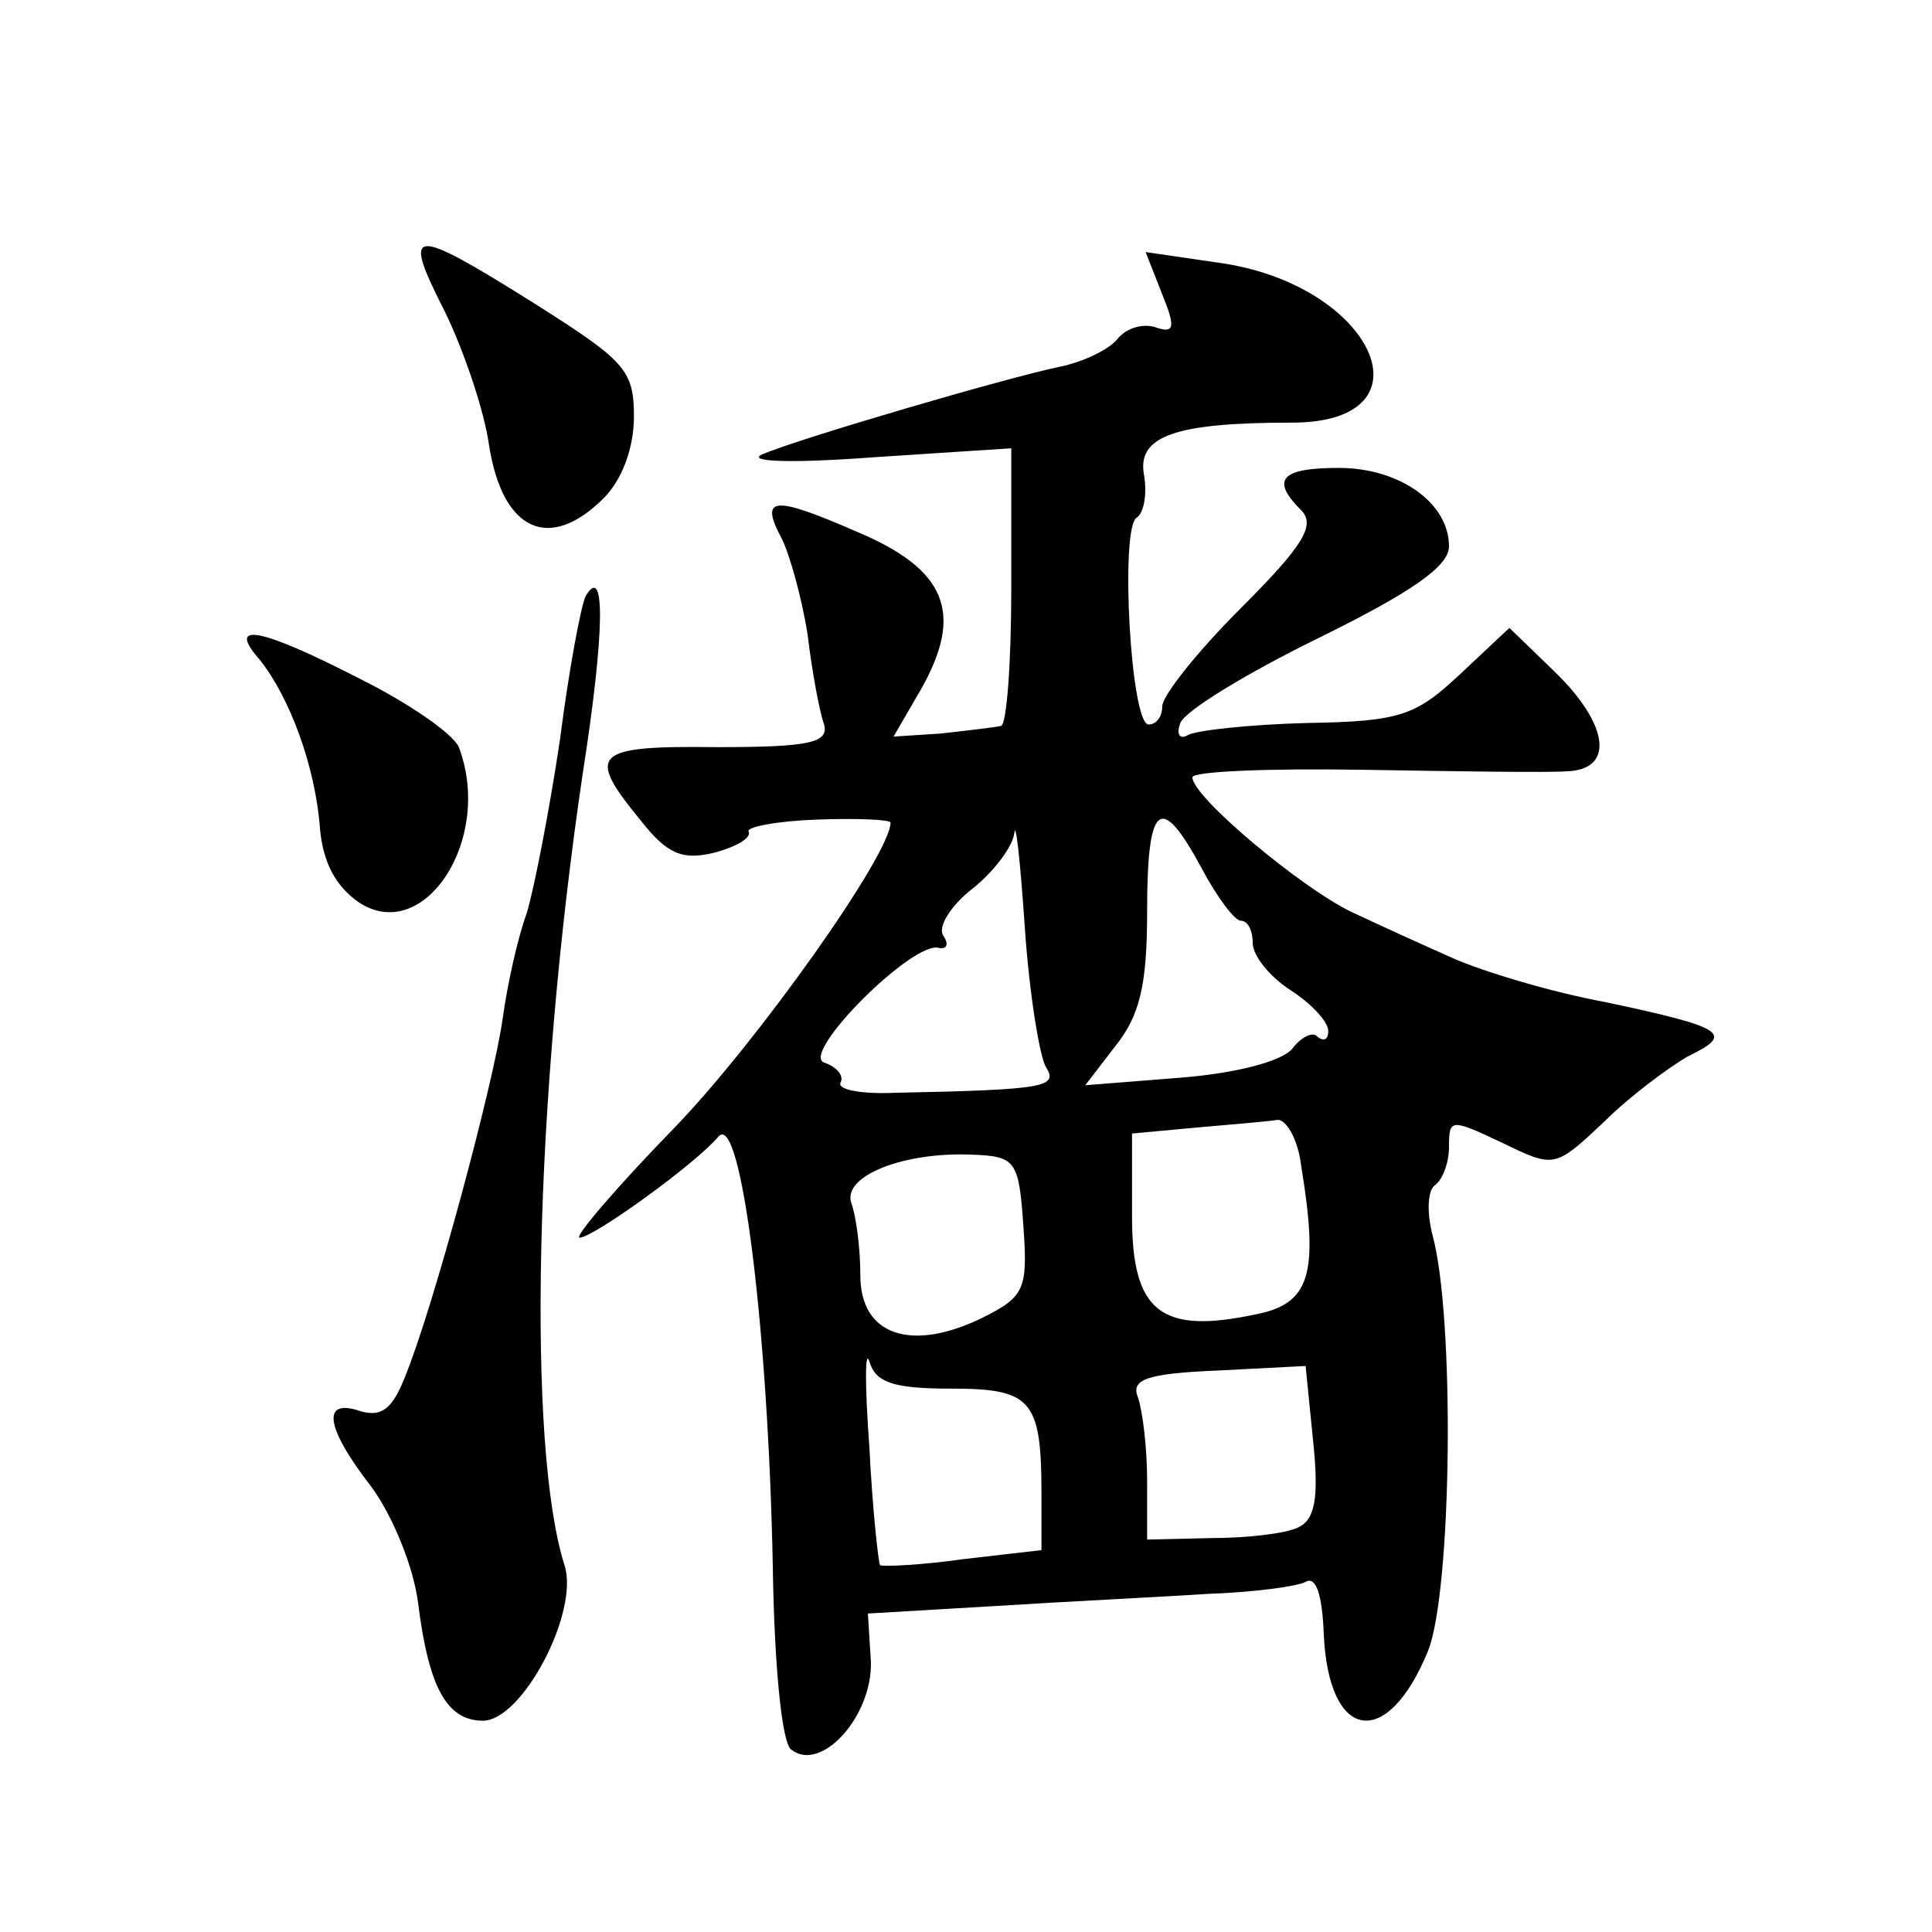 <?xml version="1.0" standalone="no"?>
<!DOCTYPE svg PUBLIC "-//W3C//DTD SVG 20010904//EN"
 "http://www.w3.org/TR/2001/REC-SVG-20010904/DTD/svg10.dtd">
<svg version="1.0" xmlns="http://www.w3.org/2000/svg"
 width="128pt" height="128pt" viewBox="0 0 128 128"
 preserveAspectRatio="xMidYMid meet">
<g transform="translate(0,128) scale(0.1,-0.1)"
fill="#0" stroke="none">
<path d="M295 1073 c13 -27 26 -66 29 -88 9 -57 40 -71 76 -35 12 12 20 33 20 54
0 31 -6 37 -66 75 -83 52 -88 51 -59 -6z M770 1085 c9 -22 8 -26 -4 -22 -8 3 -20
0 -26 -8 -6 -7 -23 -15 -38 -18 -34 -7 -171 -47 -197 -58 -11 -5 20 -6 73 -2 l92
6 0 -92 c0 -50 -3 -92 -7 -92 -5 -1 -22 -3 -40 -5 l-31 -2 18 31 c29 51 17 80 -43
105 -55 24 -64 23 -49 -5 5 -10 13 -38 17 -63 3 -25 8 -52 11 -60 3 -12 -9 -15
-71 -15 -82 1 -87 -4 -51 -48 18 -23 28 -27 49 -22 15 4 25 10 23 14 -2 3 18 7
45 8 27 1 49 0 49 -2 0 -21 -88 -145 -143 -202 -39 -40 -67 -73 -63 -73 9 0 77
49 92 67 15 17 33 -128 36 -285 1 -66 6 -116 12 -121 20 -16 54 22 53 58 l-2 32
85 5 c47 3 110 6 140 8 30 1 60 5 65 8 7 4 11 -9 12 -34 3 -72 42 -78 69 -12 16
39 18 222 3 276 -4 16 -3 30 2 33 5 4 9 15 9 25 0 19 1 19 35 3 35 -17 35 -17 68
14 17 17 43 36 55 43 31 15 26 19 -54 36 -38 7 -83 21 -101 29 -18 8 -49 22 -68
31 -33 16 -105 76 -105 89 0 4 51 6 113 5 61 -1 122 -2 135 -1 32 1 28 31 -8 66
l-30 29 -33 -31 c-29 -27 -39 -31 -101 -32 -39 -1 -74 -5 -79 -8 -5 -3 -8 0 -5
8 3 8 44 33 91 56 63 31 87 48 87 61 0 29 -33 52 -73 52 -39 0 -45 -8 -25 -28 10
-10 1 -24 -40 -65 -29 -29 -52 -58 -52 -65 0 -7 -4 -12 -9 -12 -12 0 -19 130 -8
137 5 3 7 16 5 28 -5 26 20 35 98 35 96 0 54 92 -49 106 l-48 7 11 -28z m-77 -512
c8 -13 1 -15 -100 -17 -22 -1 -39 2 -36 7 2 4 -2 10 -11 13 -16 6 59 81 76 76 5
-1 7 2 3 8 -4 6 5 20 19 31 14 11 27 28 28 37 1 9 4 -19 7 -63 3 -44 10 -86 14
-92z m103 132 c10 -19 22 -35 26 -35 5 0 8 -7 8 -15 0 -8 11 -22 25 -31 14 -9 25
-21 25 -27 0 -6 -3 -7 -7 -4 -3 4 -11 0 -17 -8 -7 -8 -36 -16 -74 -19 l-63 -5 20
26 c16 20 21 40 21 89 0 73 9 79 36 29z m66 -197 c12 -73 6 -92 -31 -99 -62 -13
-81 2 -81 65 l0 55 43 4 c23 2 47 4 53 5 6 1 14 -13 16 -30z m-184 -40 c3 -42 1
-47 -27 -61 -47 -23 -81 -12 -81 28 0 19 -3 40 -6 48 -6 18 35 34 80 32 29 -1 31
-4 34 -47z m-48 -108 c53 0 60 -7 60 -69 l0 -38 -52 -6 c-28 -4 -53 -5 -55 -4 -1
2 -5 37 -7 78 -3 41 -3 66 0 57 4 -14 16 -18 54 -18z m230 -92 c-8 -4 -34 -7 -57
-7 l-43 -1 0 39 c0 22 -3 46 -6 55 -5 12 5 16 53 18 l58 3 5 -50 c4 -38 1 -52 -10
-57z M388 885 c-3 -6 -11 -48 -17 -95 -7 -47 -17 -98 -22 -115 -6 -16 -13 -48 -16
-70 -6 -43 -46 -192 -65 -238 -8 -20 -15 -26 -29 -22 -26 9 -24 -10 7 -50 14 -19
28 -53 31 -77 7 -56 19 -78 43 -78 26 0 64 72 54 103 -25 79 -20 308 12 524 15
96 15 140 2 118z M172 843 c20 -25 37 -71 40 -112 2 -22 10 -38 26 -49 43 -28 89
42 66 103 -4 9 -33 29 -65 45 -68 35 -89 38 -67 13z"/>
</g>
</svg>
